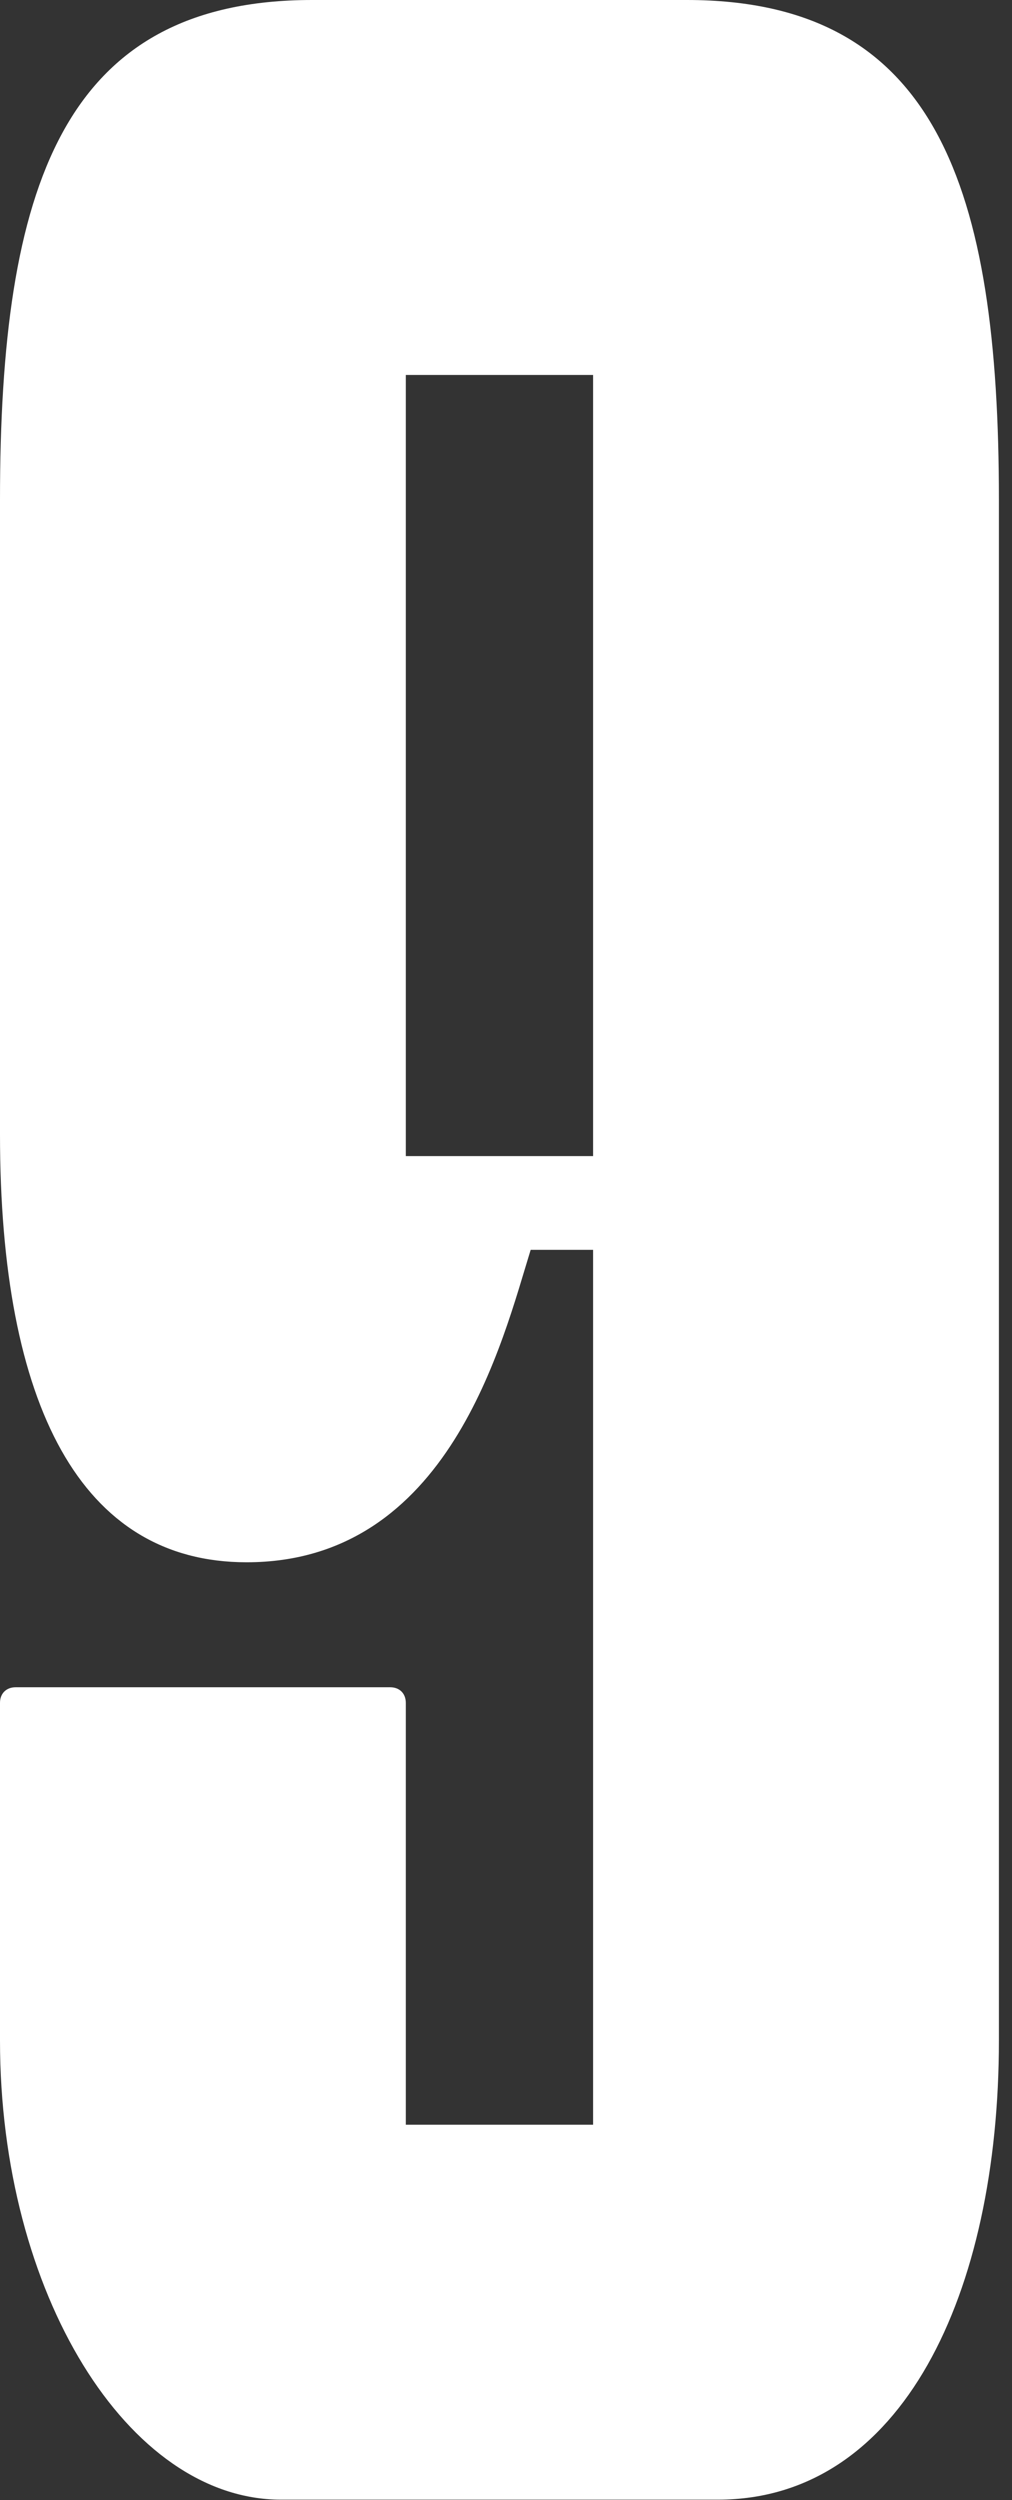 <?xml version="1.0" encoding="UTF-8"?> <svg xmlns="http://www.w3.org/2000/svg" width="47" height="116" viewBox="0 0 47 116" fill="none"><rect x="0" y="0" width="47" height="116" fill="#333333" stroke="none"/><path d="M31.895 -1.72823e-06C43.493 -1.72823e-06 46.392 8.698 46.392 23.196V94.668C46.392 106.411 41.898 115.98 33.344 115.98H13.048C5.944 115.98 0 106.411 0 94.668V79.011C0 78.576 0.29 78.286 0.725 78.286H18.122C18.557 78.286 18.847 78.576 18.847 79.011V98.583H27.545V57.99H24.646C23.341 62.194 20.877 72.487 11.453 72.487C3.77 72.487 0 65.239 0 52.626V23.196C0 8.698 2.9 -1.72823e-06 14.498 -1.72823e-06H31.895ZM18.847 53.641H27.545V17.397H18.847V53.641Z" fill="white"></path></svg> 